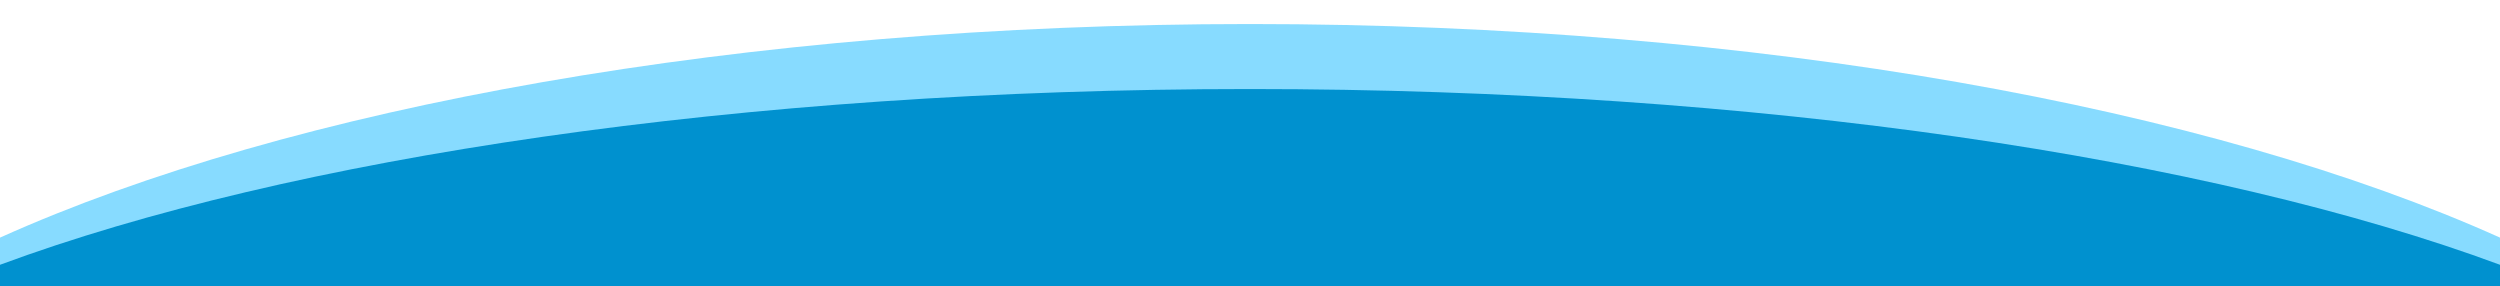 <?xml version="1.0" encoding="UTF-8"?><svg xmlns="http://www.w3.org/2000/svg" width="1920" height="220" style="shape-rendering:geometricPrecision;text-rendering:geometricPrecision;image-rendering:optimizeQuality;fill-rule:evenodd;clip-rule:evenodd" viewBox="0 0 192000 22000"><defs><style>.bgd-footer-fil1{fill:#0091cf}.bgd-footer-fil0{fill:#87dbff}</style></defs><path class="bgd-footer-fil0" d="M192000 18249v3751H0v-3751C22177 8273 56927 1846 96000 1846s73823 6427 96000 16403z"/><path class="bgd-footer-fil1" d="M192000 20336v1664H0v-1664C22177 12126 56927 6838 96000 6838s73823 5288 96000 13498z"/></svg>
